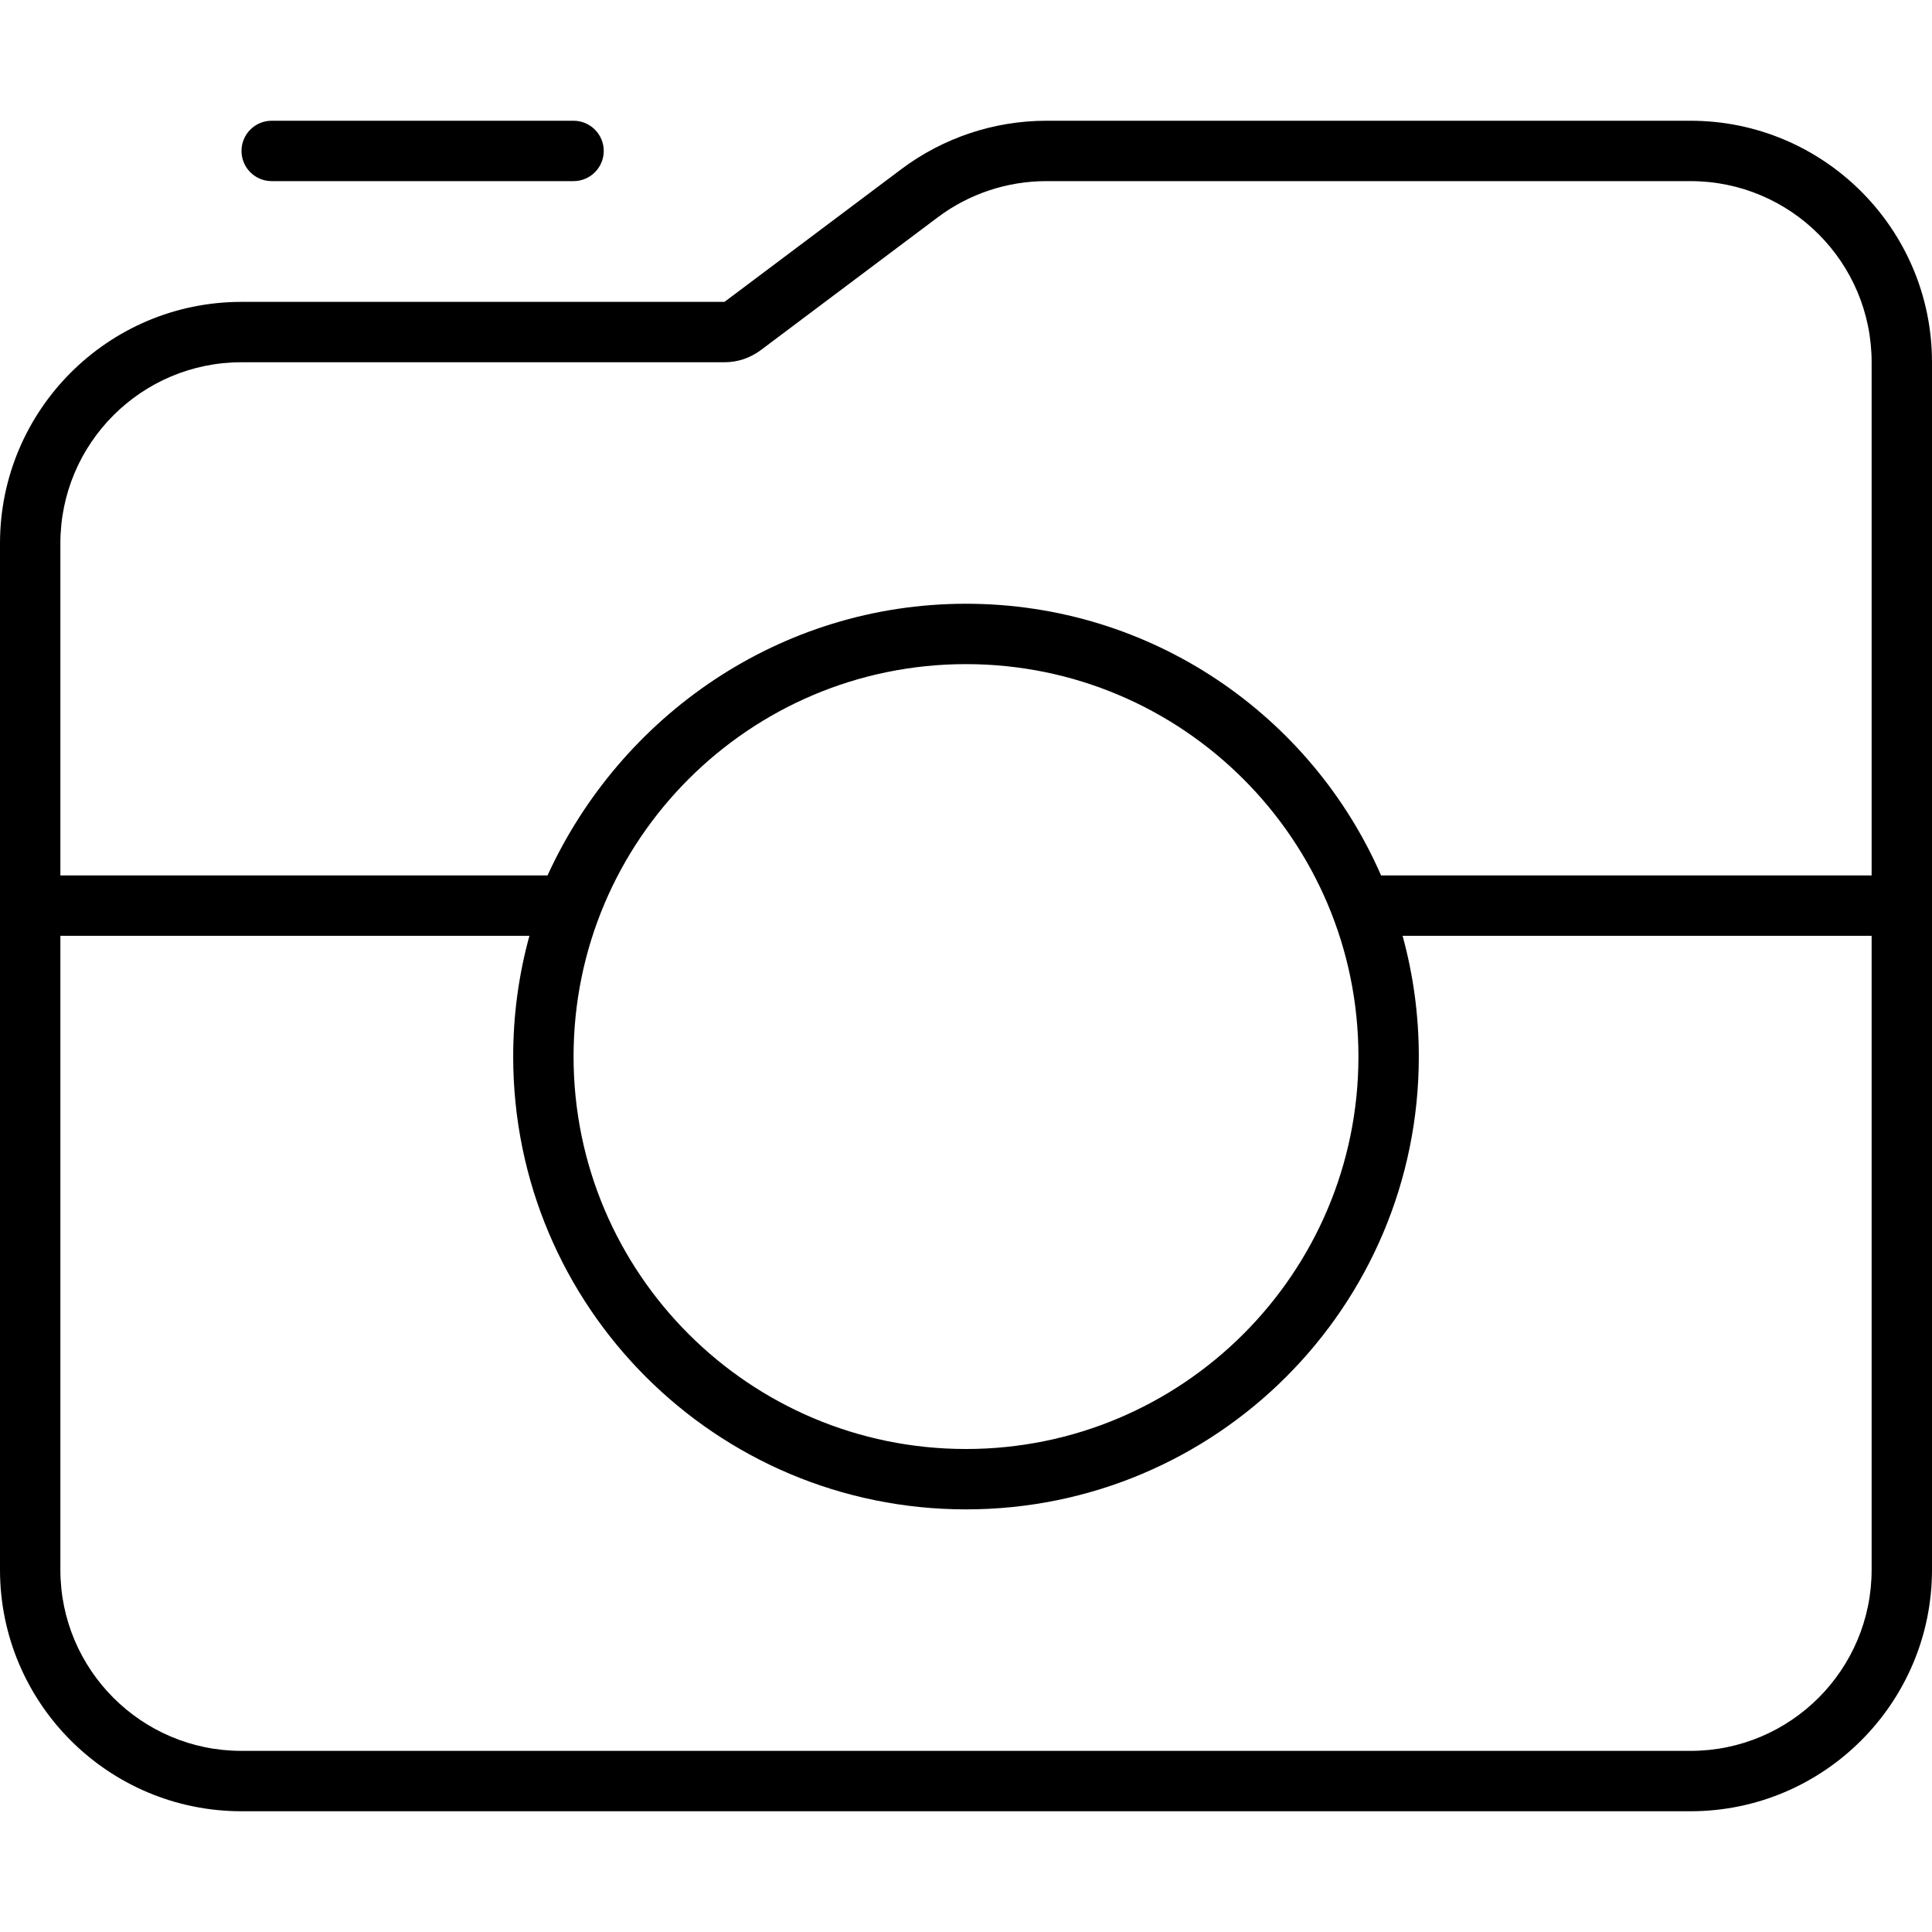 <svg xmlns="http://www.w3.org/2000/svg" viewBox="0 0 512 512"><!--! Font Awesome Pro 6.1.1 by @fontawesome - https://fontawesome.com License - https://fontawesome.com/license (Commercial License) Copyright 2022 Fonticons, Inc. --><path d="M0 416V144C0 108.7 28.65 80 64 80H192L238.9 44.8C250 36.49 263.5 32 277.3 32H448C483.3 32 512 60.65 512 96V416C512 451.3 483.3 480 448 480H64C28.65 480 0 451.3 0 416zM64 96C37.49 96 16 117.5 16 144V232H145.1C164.5 189.6 206.8 160 256 160C305.2 160 347.5 189.6 366 232H496V96C496 69.49 474.5 48 448 48H277.3C266.9 48 256.8 51.37 248.5 57.6L201.6 92.8C198.8 94.88 195.5 96 192 96H64zM16 248V416C16 442.5 37.49 464 64 464H448C474.5 464 496 442.5 496 416V248H371.7C374.5 258.2 376 268.9 376 280C376 346.3 322.3 400 256 400C189.7 400 136 346.3 136 280C136 268.9 137.5 258.2 140.3 248H16zM256 176C198.6 176 152 222.6 152 280C152 337.4 198.6 384 256 384C313.4 384 360 337.4 360 280C360 222.6 313.4 176 256 176zM64 40C64 35.58 67.58 32 72 32H152C156.4 32 160 35.58 160 40C160 44.42 156.4 48 152 48H72C67.58 48 64 44.42 64 40z"/></svg>